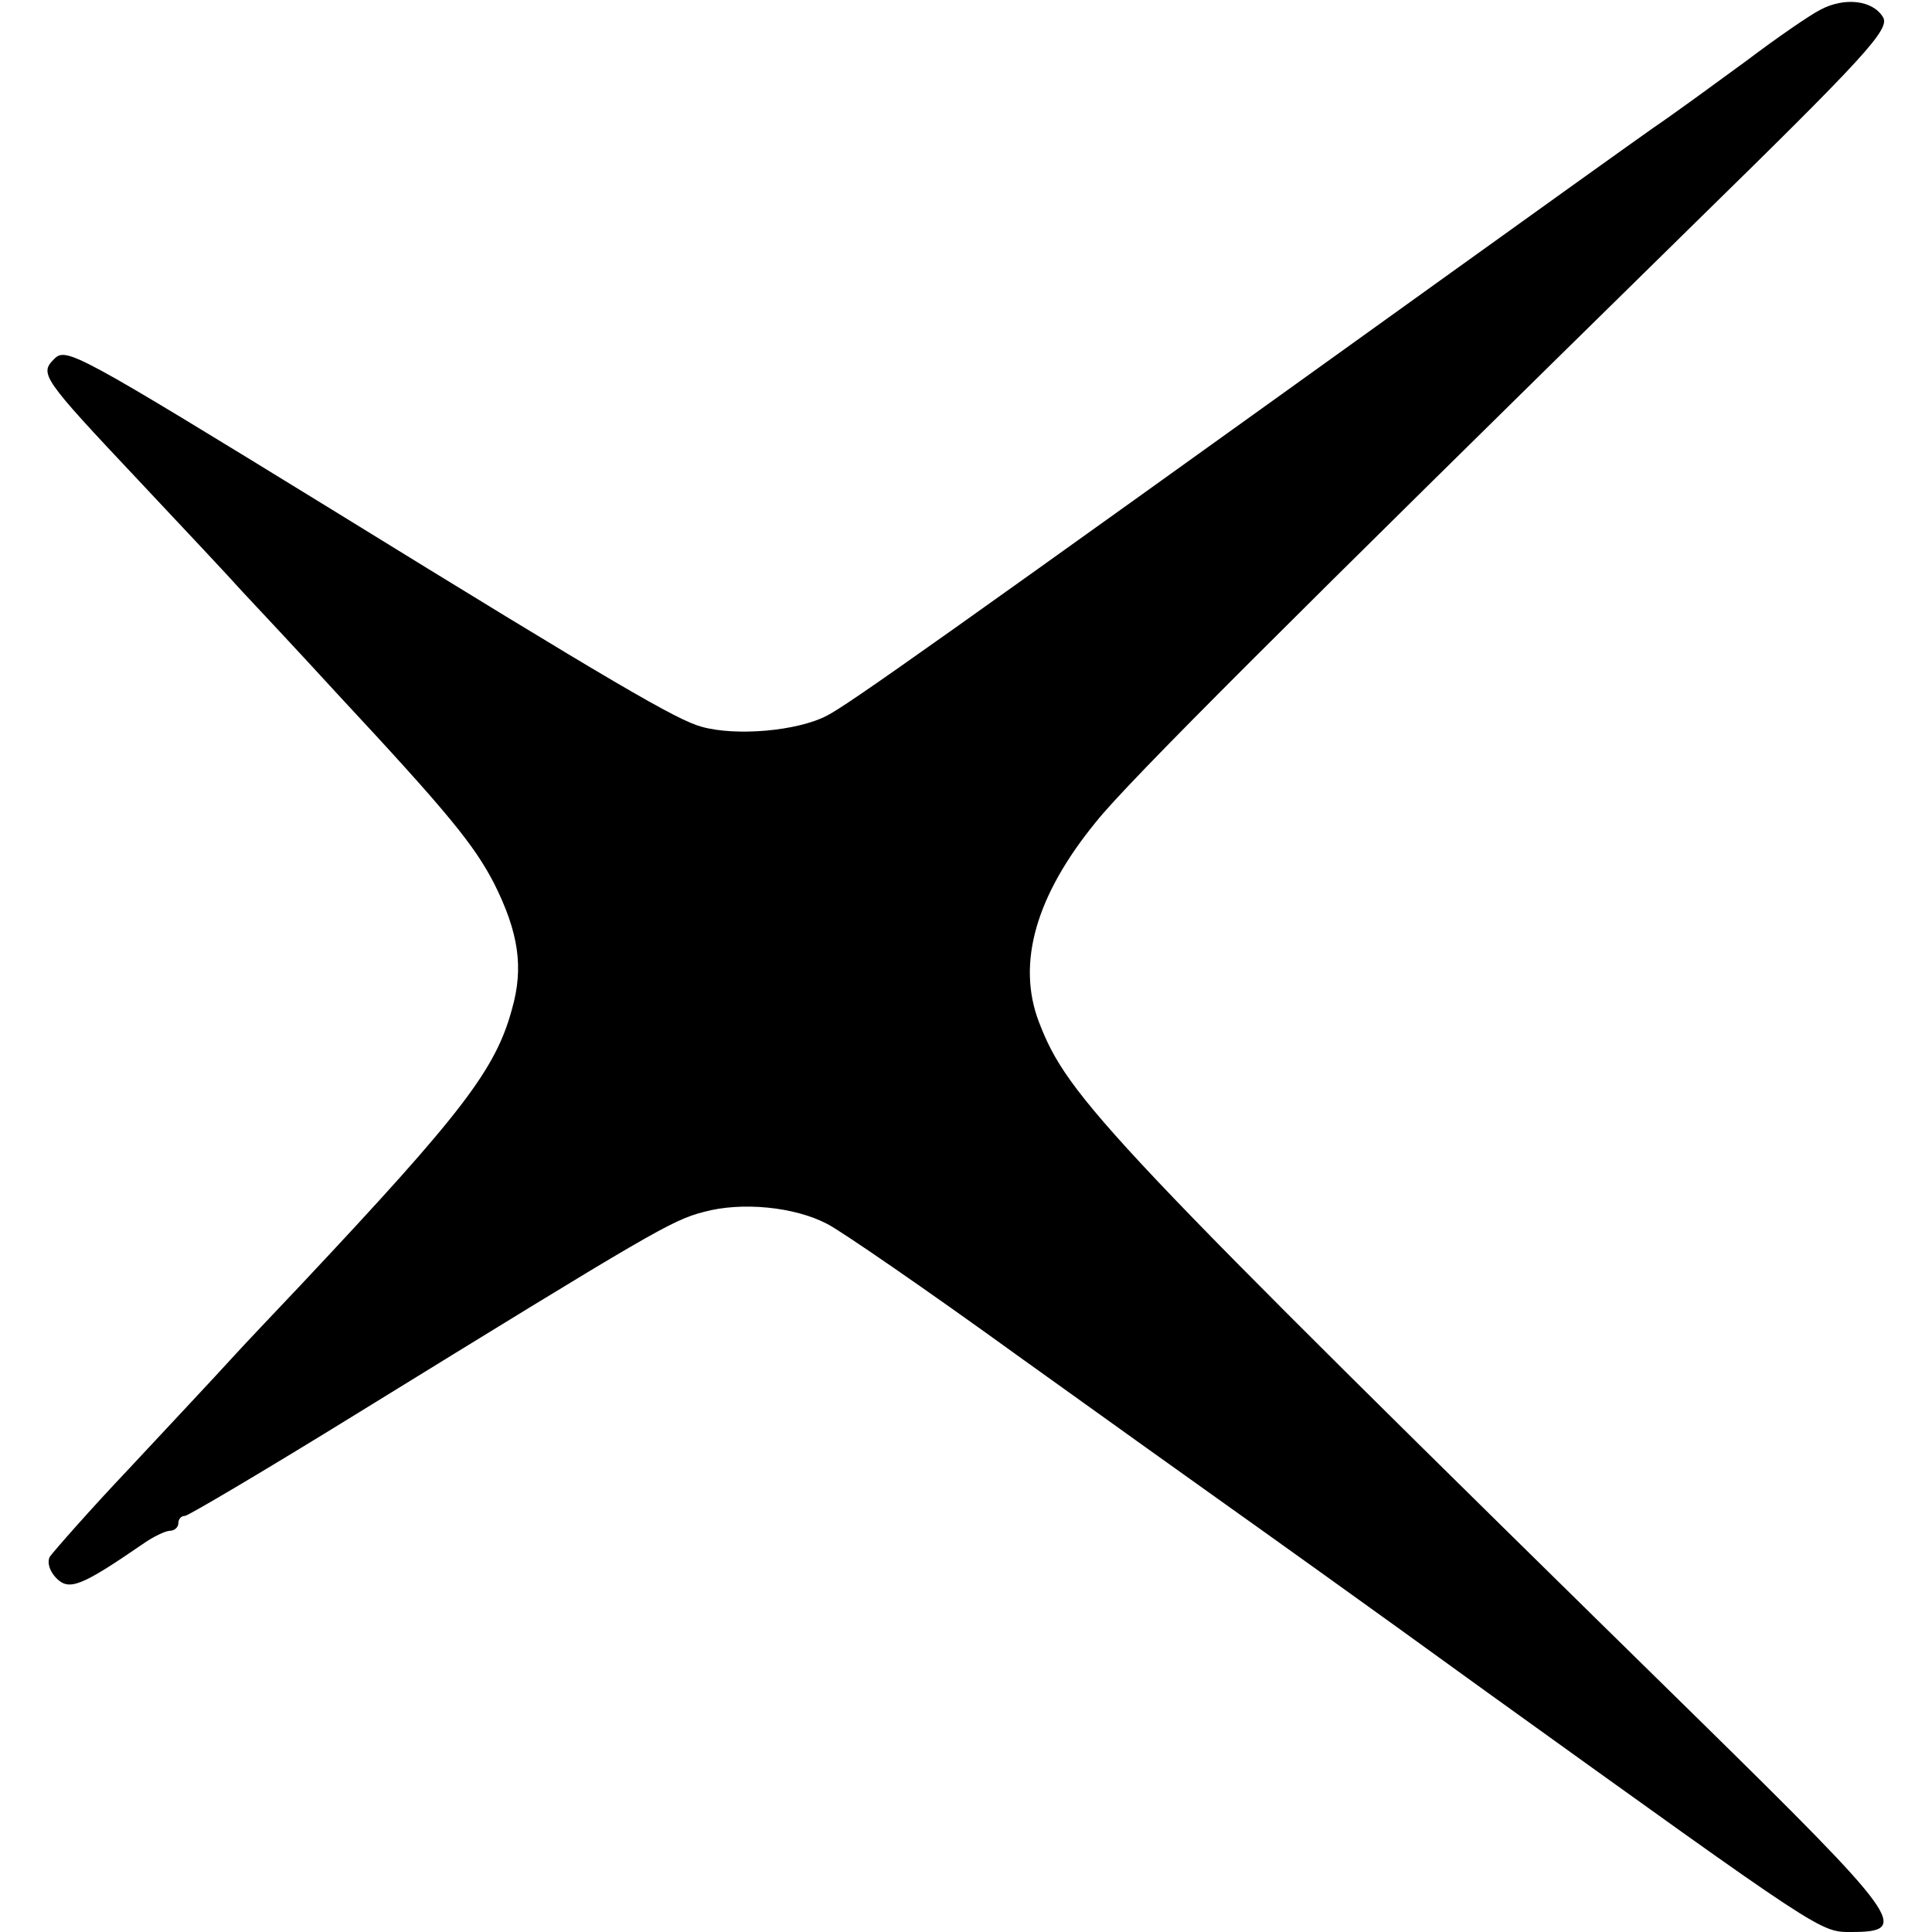 <?xml version="1.0" standalone="no"?>
<!DOCTYPE svg PUBLIC "-//W3C//DTD SVG 20010904//EN"
 "http://www.w3.org/TR/2001/REC-SVG-20010904/DTD/svg10.dtd">
<svg version="1.0" xmlns="http://www.w3.org/2000/svg"
 width="260pt" height="260pt" viewBox="0 0 260 260"
 preserveAspectRatio="xMidYMid meet">
<g transform="translate(0,260) scale(0.1,-0.1)"
fill="#000000" stroke="none">
<path d="M2450 2587 c-14 -7 -59 -38 -100 -69 -41 -30 -97 -71 -125 -90 -27
-19 -150 -107 -271 -194 -696 -500 -812 -582 -841 -597 -40 -21 -123 -28 -169
-15 -33 9 -116 57 -497 292 -345 212 -358 219 -374 203 -20 -20 -17 -25 113
-163 62 -66 125 -133 140 -150 16 -17 75 -80 130 -140 148 -159 182 -201 209
-253 33 -66 40 -113 24 -169 -22 -81 -66 -139 -284 -371 -33 -35 -76 -80 -95
-101 -19 -21 -80 -86 -135 -145 -55 -58 -103 -113 -108 -120 -4 -8 0 -20 9
-29 17 -17 33 -11 116 46 14 10 31 18 37 18 6 0 11 5 11 10 0 6 4 10 9 10 4 0
109 62 232 138 396 244 423 260 466 271 51 14 122 7 166 -16 18 -9 133 -88
256 -177 124 -89 250 -179 281 -201 31 -22 188 -134 348 -250 459 -330 451
-325 494 -325 80 0 67 18 -208 288 -797 782 -847 835 -886 937 -30 79 -4 170
77 269 43 54 255 265 803 803 233 228 266 264 256 280 -14 23 -52 27 -84 10z"/>
</g>
</svg>
